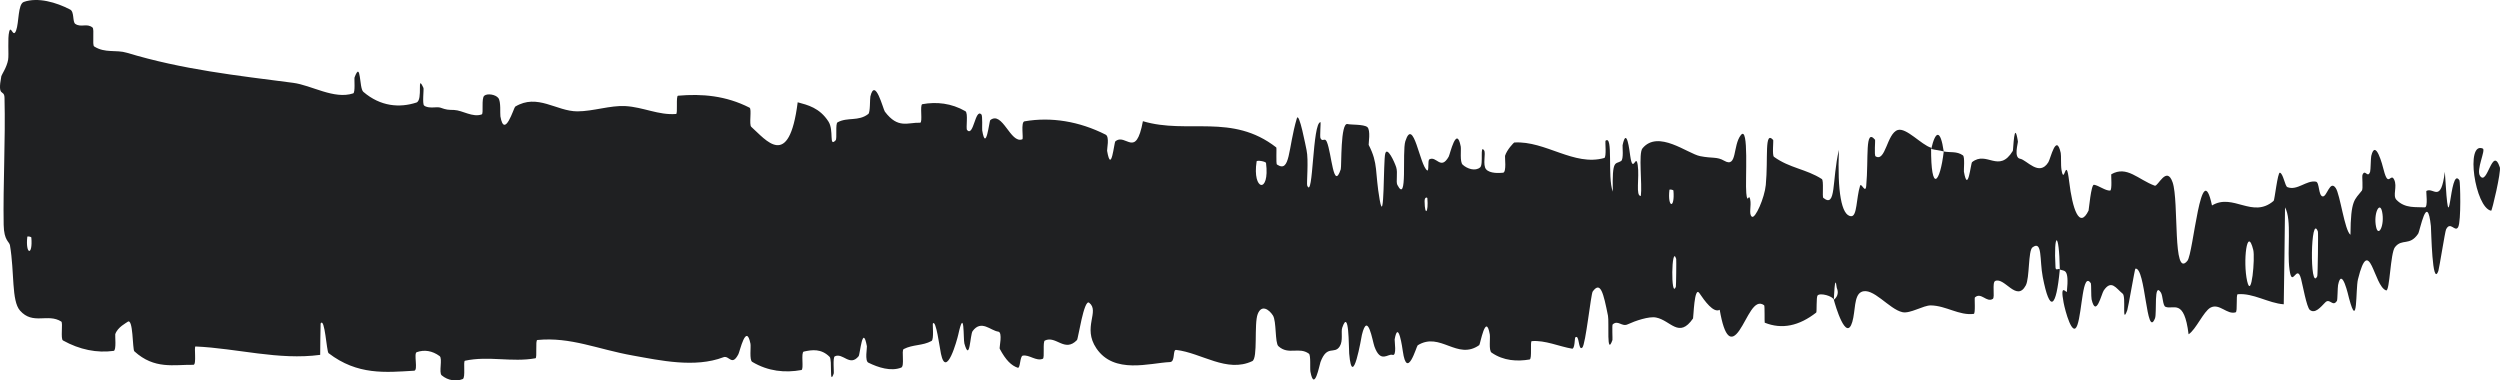 <svg width="92" height="14" viewBox="0 0 92 14" fill="none" xmlns="http://www.w3.org/2000/svg">
<path d="M0.876 0.071C1.392 -0.111 2.068 0.084 2.581 0.351C2.742 0.434 2.661 0.806 2.772 0.88C2.989 1.024 3.192 0.842 3.406 1.014C3.477 1.072 3.389 1.66 3.464 1.708C3.872 1.968 4.259 1.818 4.674 1.943C6.714 2.56 8.72 2.78 10.786 3.048C11.466 3.136 12.294 3.669 12.998 3.436C13.08 3.408 13.031 2.893 13.047 2.85C13.292 2.199 13.21 3.241 13.37 3.379C14.005 3.925 14.711 3.973 15.323 3.774C15.583 3.687 15.322 2.663 15.584 3.238C15.602 3.277 15.536 3.825 15.607 3.883C15.769 4.014 16.076 3.917 16.201 3.96C16.442 4.046 16.483 4.041 16.711 4.047C17.023 4.06 17.395 4.333 17.73 4.209C17.801 4.181 17.707 3.619 17.821 3.523C17.935 3.428 18.237 3.476 18.339 3.608C18.441 3.74 18.397 4.182 18.415 4.283C18.563 5.137 18.913 3.954 18.958 3.925C19.777 3.427 20.48 4.1 21.25 4.098C21.834 4.096 22.458 3.873 23.014 3.904C23.676 3.942 24.237 4.246 24.88 4.194C24.948 4.189 24.868 3.529 24.951 3.522C25.832 3.445 26.707 3.517 27.584 3.963C27.672 4.008 27.558 4.588 27.646 4.667C28.184 5.144 29.035 6.288 29.355 3.764C29.72 3.863 30.162 3.965 30.488 4.474C30.698 4.801 30.494 5.433 30.752 5.163C30.811 5.103 30.735 4.55 30.822 4.502C31.19 4.299 31.591 4.479 31.955 4.193C32.029 4.134 32.009 3.638 32.03 3.549C32.206 2.826 32.499 4.021 32.563 4.108C33.05 4.755 33.406 4.5 33.86 4.516C33.965 4.52 33.84 3.854 33.942 3.834C34.467 3.739 35.011 3.796 35.526 4.092C35.64 4.159 35.535 4.726 35.589 4.787C35.831 5.05 35.884 3.979 36.115 4.21C36.164 4.258 36.136 4.743 36.145 4.797C36.285 5.633 36.405 4.448 36.441 4.421C36.894 4.064 37.183 5.302 37.621 5.126C37.673 5.104 37.555 4.49 37.702 4.465C38.682 4.295 39.718 4.464 40.688 4.955C40.839 5.031 40.732 5.492 40.741 5.549C40.896 6.438 40.996 5.247 41.045 5.202C41.433 4.88 41.795 5.878 42.059 4.46C43.702 4.952 45.337 4.156 46.967 5.426C46.987 5.441 46.95 6.027 46.992 6.054C47.489 6.384 47.394 5.472 47.723 4.357C47.806 4.077 48.058 5.423 48.081 5.522C48.162 5.886 48.078 6.758 48.105 6.828C48.33 7.381 48.293 4.496 48.597 4.495C48.607 4.5 48.567 5.031 48.593 5.084C48.672 5.249 48.751 5.038 48.828 5.221C49.006 5.644 49.069 7.046 49.34 6.23C49.374 6.124 49.322 4.488 49.593 4.565C49.702 4.597 50.181 4.569 50.315 4.675C50.449 4.781 50.357 5.309 50.367 5.331C50.728 6.029 50.591 6.318 50.772 7.351C50.953 8.379 50.903 5.926 50.977 5.652C51.05 5.379 51.315 5.954 51.38 6.154C51.446 6.354 51.364 6.69 51.422 6.803C51.806 7.543 51.591 5.585 51.717 5.196C52.015 4.273 52.247 6.093 52.52 6.271C52.594 6.32 52.534 5.905 52.599 5.866C52.86 5.718 53.016 6.286 53.312 5.766C53.361 5.681 53.6 4.587 53.755 5.39C53.777 5.505 53.715 5.959 53.826 6.06C53.992 6.213 54.29 6.312 54.469 6.16C54.6 6.048 54.449 5.301 54.615 5.533C54.688 5.637 54.552 6.074 54.69 6.232C54.828 6.39 55.179 6.371 55.313 6.356C55.447 6.341 55.374 5.774 55.385 5.736C55.45 5.517 55.706 5.244 55.729 5.244C56.871 5.175 57.925 6.13 59.037 5.814C59.125 5.79 59.066 5.193 59.08 5.183C59.379 4.932 59.143 6.521 59.352 7.053C59.322 5.84 59.445 6.06 59.655 5.927C59.757 5.862 59.702 5.392 59.711 5.344C59.861 4.631 59.966 5.552 59.993 5.741C60.093 6.434 60.201 5.615 60.269 6.078C60.337 6.538 60.181 7.22 60.383 7.211C60.439 6.777 60.289 5.643 60.443 5.459C61.021 4.763 62.1 5.653 62.565 5.746C63.029 5.838 63.179 5.758 63.45 5.915C63.938 6.199 63.759 5.357 64.063 4.972C64.367 4.586 64.219 6.658 64.263 7.103C64.305 7.548 64.352 7.09 64.406 7.334C64.459 7.579 64.344 7.882 64.469 7.974C64.594 8.065 64.937 7.274 64.981 6.808C65.075 5.822 64.921 4.787 65.252 5.15C65.271 5.172 65.209 5.716 65.282 5.771C65.862 6.191 66.464 6.217 67.043 6.588C67.123 6.639 67.051 7.245 67.098 7.282C67.58 7.67 67.408 6.648 67.672 5.513C67.613 7.024 67.759 7.947 68.125 7.956C68.345 7.962 68.307 7.303 68.45 6.838C68.493 6.698 68.648 7.151 68.677 6.84C68.77 5.827 68.623 4.691 69.001 5.143C69.017 5.165 68.964 5.72 69.022 5.754C69.391 5.974 69.436 4.913 69.836 4.785C70.149 4.684 70.707 5.33 71.064 5.436C71.056 7.134 71.393 6.745 71.53 5.574C71.762 5.622 72.012 5.556 72.236 5.718C72.313 5.773 72.262 6.264 72.272 6.318C72.421 7.151 72.522 6.012 72.572 5.967C73.114 5.533 73.555 6.396 74.072 5.553C74.091 5.522 74.121 4.343 74.259 5.204C74.268 5.263 74.097 5.8 74.34 5.842C74.584 5.883 75.042 6.515 75.38 5.969C75.462 5.837 75.669 4.88 75.835 5.628C75.857 5.73 75.832 6.068 75.864 6.256C75.968 6.856 76.024 5.664 76.145 6.676C76.266 7.689 76.519 8.447 76.859 7.749C76.87 7.728 76.951 6.784 77.058 6.799C77.229 6.823 77.472 7.02 77.65 7.014C77.736 7.011 77.681 6.424 77.696 6.413C78.271 6.084 78.68 6.607 79.296 6.834C79.409 6.877 79.733 6.077 79.952 6.71C80.192 7.402 79.945 10.282 80.497 9.596C80.719 9.322 81.001 5.668 81.401 7.561C82.177 7.092 82.894 8.061 83.671 7.391C83.706 7.361 83.817 6.341 83.899 6.355C84.021 6.378 84.088 6.854 84.175 6.886C84.54 7.029 84.875 6.622 85.227 6.685C85.36 6.708 85.314 7.201 85.473 7.228C85.632 7.255 85.739 6.606 85.955 6.92C86.118 7.159 86.281 8.485 86.497 8.64C86.505 7.332 86.654 7.358 86.918 7.013C86.969 6.946 86.915 6.491 86.939 6.435C87.037 6.201 87.127 6.578 87.22 6.323C87.242 6.261 87.243 5.814 87.262 5.739C87.419 5.081 87.678 6.086 87.722 6.261C87.892 6.926 87.972 6.345 88.103 6.606C88.233 6.868 88.038 7.195 88.19 7.354C88.506 7.682 88.912 7.61 89.232 7.631C89.36 7.636 89.273 7.04 89.291 7.027C89.556 6.875 89.823 7.51 89.97 6.322C90.153 9.394 90.129 6.024 90.508 6.639C90.537 6.689 90.575 8.141 90.461 8.355C90.347 8.568 90.173 8.114 90.014 8.446C89.977 8.524 89.762 9.885 89.732 9.968C89.502 10.612 89.47 8.441 89.457 8.322C89.32 7.035 89.056 8.502 88.987 8.603C88.67 9.068 88.401 8.762 88.136 9.094C87.963 9.308 87.946 10.73 87.81 10.687C87.357 10.543 87.199 8.559 86.773 10.279C86.682 10.646 86.772 12.2 86.445 10.978C86.424 10.901 86.181 9.783 86.041 10.49C86.023 10.579 86.023 11.032 86 11.07C85.844 11.316 85.74 10.955 85.57 11.128C85.4 11.301 85.196 11.559 85.002 11.405C84.885 11.313 84.735 10.469 84.679 10.263C84.521 9.667 84.352 10.643 84.254 9.923C84.155 9.198 84.348 8.098 84.089 7.63C84.08 8.807 84.058 10.015 84.042 11.198C83.475 11.157 82.917 10.776 82.348 10.828C82.277 10.836 82.349 11.469 82.273 11.493C81.954 11.594 81.675 11.143 81.344 11.322C81.088 11.464 80.807 12.134 80.54 12.302C80.376 10.956 79.978 11.413 79.689 11.29C79.588 11.247 79.595 10.888 79.523 10.77C79.252 10.336 79.379 11.526 79.304 11.714C78.985 12.513 78.958 9.819 78.582 9.886C78.561 9.888 78.318 11.324 78.284 11.414C78.071 11.997 78.249 10.914 78.115 10.808C77.872 10.614 77.702 10.271 77.416 10.692C77.333 10.816 77.133 11.711 76.971 11.019C76.95 10.928 76.961 10.454 76.944 10.426C76.634 9.963 76.626 11.454 76.448 11.959C76.271 12.464 75.997 11.434 75.941 11.138C75.795 10.37 76.053 10.81 76.061 10.734C76.154 9.838 75.954 9.992 75.801 9.917C75.779 8.454 75.566 8.542 75.643 9.844C75.652 9.986 75.771 9.85 75.801 9.917C75.667 11.351 75.433 11.535 75.173 10.194C75.052 9.566 75.167 8.833 74.798 9.101C74.631 9.222 74.696 10.229 74.548 10.504C74.211 11.13 73.773 10.191 73.425 10.339C73.299 10.393 73.422 10.944 73.335 10.999C73.107 11.149 72.905 10.735 72.675 10.947C72.654 10.967 72.705 11.544 72.633 11.551C72.092 11.618 71.62 11.249 71.054 11.239C70.781 11.234 70.292 11.552 70.009 11.488C69.518 11.381 68.915 10.542 68.495 10.745C68.222 10.876 68.282 11.453 68.165 11.846C67.939 12.608 67.539 11.243 67.485 11.032C67.483 11.025 67.718 10.889 67.593 10.592C67.52 9.975 67.487 11.029 67.485 11.032C67.449 10.895 66.979 10.764 66.886 10.874C66.835 10.935 66.864 11.482 66.837 11.502C66.209 11.992 65.579 12.131 64.942 11.875C64.93 11.864 64.947 11.253 64.921 11.234C64.552 10.962 64.316 11.71 64.011 12.155C63.707 12.598 63.466 12.45 63.285 11.4C63.056 11.532 62.727 11.068 62.537 10.787C62.347 10.505 62.321 11.695 62.304 11.719C61.784 12.472 61.483 11.791 60.944 11.685C60.687 11.632 60.178 11.805 59.9 11.935C59.681 12.04 59.548 11.761 59.346 11.939C59.319 11.963 59.346 12.493 59.338 12.513C59.112 13.148 59.221 11.852 59.174 11.62C59.005 10.779 58.901 10.331 58.612 10.727C58.545 10.817 58.351 12.683 58.229 12.792C58.071 12.93 58.131 12.262 57.965 12.424C57.951 12.437 57.954 12.85 57.852 12.831C57.378 12.752 56.861 12.512 56.368 12.554C56.301 12.558 56.387 13.212 56.29 13.229C55.833 13.306 55.333 13.282 54.889 12.976C54.779 12.898 54.848 12.44 54.824 12.304C54.678 11.481 54.471 12.677 54.437 12.7C53.623 13.274 53.001 12.192 52.171 12.707C52.126 12.738 51.778 14.02 51.623 12.92C51.612 12.847 51.459 11.722 51.323 12.491C51.315 12.539 51.41 13.118 51.244 13.059C51.077 13.001 50.808 13.387 50.579 12.751C50.506 12.55 50.335 11.428 50.118 12.323C50.104 12.385 49.77 14.408 49.65 13.012C49.631 12.783 49.651 11.306 49.393 12.063C49.343 12.21 49.433 12.539 49.303 12.745C49.103 13.062 48.839 12.666 48.594 13.324C48.552 13.441 48.37 14.443 48.224 13.682C48.201 13.563 48.244 13.07 48.167 13.015C47.801 12.75 47.417 13.08 47.045 12.739C46.913 12.619 46.98 11.822 46.843 11.608C46.706 11.395 46.429 11.19 46.285 11.554C46.141 11.918 46.298 13.188 46.083 13.29C45.146 13.732 44.218 12.986 43.283 12.877C43.145 12.861 43.26 13.316 43.055 13.324C42.302 13.358 41.001 13.784 40.347 12.819C39.823 12.045 40.482 11.456 40.082 11.141C39.888 10.991 39.679 12.468 39.633 12.514C39.177 12.987 38.861 12.332 38.45 12.533C38.366 12.575 38.449 13.173 38.377 13.202C38.13 13.306 37.872 13.039 37.636 13.088C37.531 13.111 37.55 13.568 37.453 13.533C37.221 13.454 37.016 13.261 36.789 12.833C36.768 12.794 36.907 12.225 36.736 12.204C36.457 12.171 36.112 11.749 35.792 12.185C35.697 12.317 35.693 13.361 35.489 12.64C35.446 12.489 35.501 11.235 35.263 12.319C35.223 12.499 34.824 13.961 34.627 13.018C34.576 12.77 34.444 11.744 34.33 11.905C34.314 11.931 34.376 12.492 34.281 12.547C33.948 12.73 33.598 12.67 33.256 12.846C33.164 12.894 33.3 13.475 33.164 13.528C32.789 13.675 32.321 13.527 31.954 13.345C31.819 13.277 31.912 12.796 31.902 12.743C31.744 11.892 31.651 13.041 31.598 13.108C31.271 13.509 31.023 12.97 30.722 13.112C30.639 13.15 30.698 13.698 30.681 13.747C30.509 14.225 30.637 13.241 30.529 13.132C30.224 12.825 29.886 12.869 29.578 12.939C29.465 12.966 29.592 13.601 29.491 13.617C28.89 13.727 28.267 13.666 27.681 13.316C27.571 13.249 27.64 12.759 27.617 12.648C27.459 11.866 27.227 12.932 27.173 13.034C26.93 13.498 26.836 13.065 26.622 13.146C25.574 13.548 24.28 13.261 23.291 13.084C22.002 12.856 21.002 12.391 19.773 12.512C19.695 12.519 19.774 13.17 19.706 13.184C18.837 13.341 17.981 13.087 17.11 13.275C17.038 13.289 17.142 13.906 17.027 13.95C16.791 14.044 16.493 14.01 16.255 13.813C16.139 13.718 16.295 13.189 16.178 13.104C15.906 12.905 15.615 12.861 15.335 12.96C15.216 13.004 15.396 13.635 15.241 13.642C14.188 13.705 13.155 13.813 12.091 12.996C12.018 12.94 11.954 11.657 11.799 11.903C11.787 12.259 11.788 12.678 11.783 13.059C10.25 13.264 8.733 12.819 7.196 12.75C7.131 12.747 7.243 13.427 7.118 13.425C6.392 13.415 5.687 13.603 4.944 12.928C4.871 12.862 4.908 11.666 4.691 11.847C4.653 11.88 4.326 12.039 4.241 12.299C4.23 12.338 4.289 12.896 4.184 12.912C3.572 12.997 2.93 12.87 2.318 12.529C2.22 12.473 2.325 11.878 2.255 11.833C1.756 11.518 1.214 11.97 0.737 11.43C0.418 11.067 0.537 10.039 0.367 9.028C0.343 8.885 0.146 8.863 0.135 8.274C0.109 6.795 0.205 5.175 0.166 3.598C0.157 3.258 -0.107 3.624 0.049 2.803C0.06 2.748 0.252 2.476 0.299 2.197C0.332 2.005 0.273 1.406 0.34 1.16C0.407 0.914 0.481 1.415 0.592 1.126C0.703 0.832 0.654 0.152 0.876 0.071ZM61.684 9.528C61.508 8.956 61.482 11.05 61.672 10.549C61.681 10.522 61.693 9.556 61.684 9.528ZM82.92 9.197C82.691 8.274 82.534 9.632 82.695 10.345C82.857 11.057 82.99 9.477 82.92 9.197ZM85.299 8.523C85.031 7.795 84.989 10.764 85.276 10.164C85.293 10.13 85.315 8.565 85.299 8.523ZM1.153 8.74C1.15 8.712 1.008 8.685 1.005 8.713C0.93 9.378 1.213 9.431 1.153 8.74ZM87.661 7.789C87.577 7.387 87.336 7.851 87.44 8.35C87.524 8.752 87.765 8.289 87.661 7.789ZM52.527 7.293C52.525 7.262 52.423 7.234 52.425 7.41C52.432 7.978 52.574 7.818 52.527 7.293ZM91.674 7.755C91.081 7.643 90.721 5.191 91.367 5.467C91.484 5.517 91.115 6.249 91.264 6.47C91.536 6.873 91.717 5.333 91.995 6.159C92.045 6.31 91.708 7.767 91.673 7.758C91.673 7.757 91.673 7.756 91.674 7.755ZM61.582 7.013C61.579 6.985 61.438 6.959 61.435 6.987C61.358 7.651 61.642 7.705 61.582 7.013ZM46.59 5.999C46.582 5.94 46.255 5.885 46.244 5.939C46.074 7.026 46.735 7.141 46.59 5.999ZM71.069 5.481C71.223 4.812 71.407 4.734 71.529 5.573C71.377 5.529 71.223 5.522 71.069 5.481Z" fill="#1F2022"/>
</svg>
